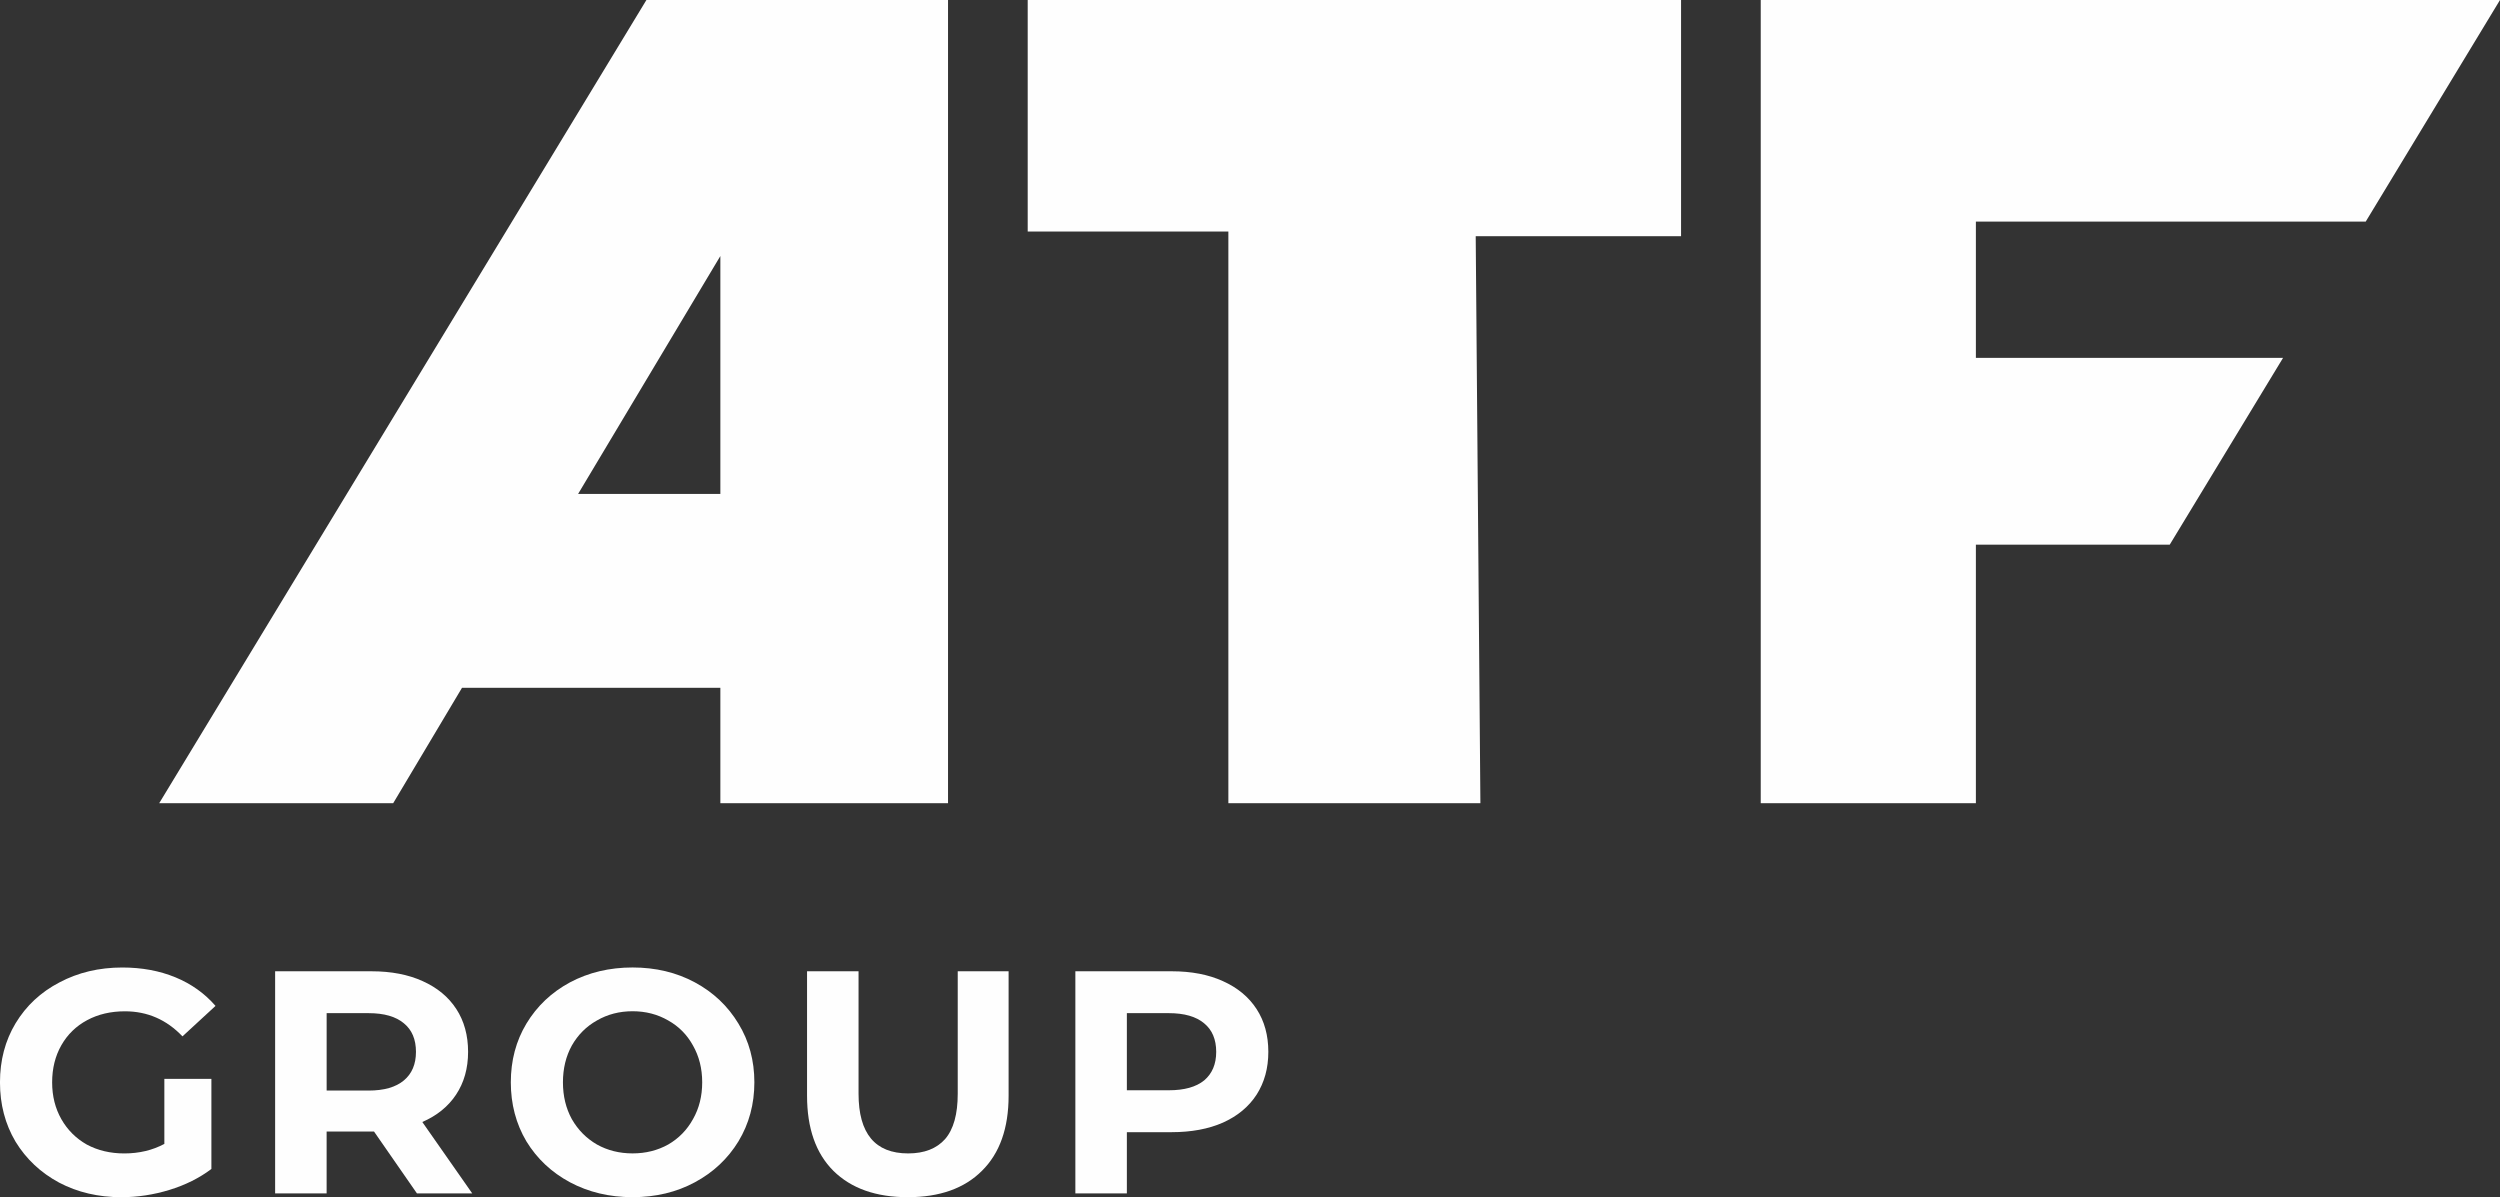 <?xml version="1.0" encoding="UTF-8"?> <svg xmlns="http://www.w3.org/2000/svg" xmlns:xlink="http://www.w3.org/1999/xlink" xmlns:xodm="http://www.corel.com/coreldraw/odm/2003" xml:space="preserve" width="131.286mm" height="62.87mm" version="1.1" style="shape-rendering:geometricPrecision; text-rendering:geometricPrecision; image-rendering:optimizeQuality; fill-rule:evenodd; clip-rule:evenodd" viewBox="0 0 1120.41 536.54"><rect x="0" y="0" width="1120.41" height="536.54" fill="#333333" stroke="none"/> <defs> <style type="text/css"> .fil0 {fill:#FEFEFE} .fil1 {fill:#FEFEFE;fill-rule:nonzero} </style> </defs> <g id="Layer_x0020_1">  <g id="_3060421806288"> <path class="fil0" d="M289.7 0l135.17 0 0 359.96 -102.03 0 0 -51.72 -115.78 0 -30.84 51.72 -104.87 0 218.35 -359.96zm33.14 114.74l0 106.61 -63.75 0 63.75 -106.61z"></path> <polygon class="fil0" points="460.58,0 460.58,103.75 550.51,103.75 550.51,359.96 663.46,359.96 661.36,105.87 753.39,105.87 753.39,0 "></polygon> <polygon class="fil0" points="789.1,0 789.1,359.96 885.52,359.96 885.52,244.11 972.39,244.11 1023.19,160.38 885.52,160.38 885.52,99.3 1060.24,99.3 1120.41,0 "></polygon> <path class="fil1" d="M73.66 483.5l21.08 0 0 40.39c-5.41,4.07 -11.68,7.2 -18.8,9.38 -7.12,2.18 -14.3,3.27 -21.52,3.27 -10.35,0 -19.66,-2.18 -27.93,-6.54 -8.26,-4.45 -14.77,-10.57 -19.52,-18.34 -4.66,-7.87 -6.98,-16.73 -6.98,-26.59 0,-9.86 2.32,-18.68 6.98,-26.45 4.75,-7.87 11.3,-13.98 19.67,-18.34 8.36,-4.45 17.76,-6.68 28.2,-6.68 8.74,0 16.67,1.47 23.8,4.41 7.12,2.94 13.1,7.21 17.95,12.8l-14.81 13.65c-7.13,-7.49 -15.72,-11.23 -25.79,-11.23 -6.36,0 -12.01,1.32 -16.95,3.98 -4.94,2.65 -8.79,6.4 -11.54,11.23 -2.75,4.83 -4.13,10.38 -4.13,16.64 0,6.16 1.38,11.66 4.13,16.49 2.75,4.84 6.56,8.63 11.4,11.38 4.94,2.65 10.54,3.98 16.81,3.98 6.65,0 12.64,-1.43 17.95,-4.27l0 -29.15z"></path> <path class="fil1" d="M186.42 471.41c0,-5.6 -1.8,-9.86 -5.41,-12.8 -3.61,-3.03 -8.88,-4.55 -15.82,-4.55l-18.8 0 0 34.69 18.8 0c6.94,0 12.21,-1.52 15.82,-4.55 3.61,-3.03 5.41,-7.29 5.41,-12.79zm0.43 63.42l-19.24 -27.73 -21.23 0 0 27.73 -23.08 0 0 -99.54 43.17 0c8.83,0 16.48,1.47 22.94,4.41 6.55,2.94 11.59,7.11 15.1,12.51 3.51,5.4 5.27,11.81 5.27,19.2 0,7.39 -1.81,13.79 -5.41,19.2 -3.52,5.3 -8.55,9.38 -15.11,12.23l22.37 31.99 -24.79 0z"></path> <path class="fil1" d="M283.5 516.91c5.89,0 11.21,-1.33 15.96,-3.98 4.75,-2.75 8.45,-6.54 11.11,-11.37 2.76,-4.84 4.13,-10.34 4.13,-16.5 0,-6.16 -1.38,-11.66 -4.13,-16.5 -2.66,-4.83 -6.36,-8.58 -11.11,-11.23 -4.75,-2.75 -10.07,-4.13 -15.96,-4.13 -5.89,0 -11.21,1.38 -15.96,4.13 -4.75,2.65 -8.5,6.4 -11.26,11.23 -2.66,4.84 -3.99,10.33 -3.99,16.5 0,6.16 1.33,11.66 3.99,16.5 2.76,4.83 6.51,8.62 11.26,11.37 4.75,2.65 10.07,3.98 15.96,3.98zm0 19.62c-10.36,0 -19.71,-2.23 -28.07,-6.68 -8.27,-4.45 -14.77,-10.57 -19.52,-18.34 -4.66,-7.87 -6.98,-16.69 -6.98,-26.45 0,-9.77 2.32,-18.54 6.98,-26.3 4.75,-7.87 11.25,-14.03 19.52,-18.49 8.36,-4.45 17.71,-6.68 28.07,-6.68 10.35,0 19.67,2.23 27.93,6.68 8.26,4.45 14.77,10.61 19.52,18.49 4.75,7.77 7.13,16.54 7.13,26.3 0,9.77 -2.38,18.58 -7.13,26.45 -4.75,7.77 -11.26,13.89 -19.52,18.34 -8.26,4.45 -17.57,6.68 -27.93,6.68z"></path> <path class="fil1" d="M406.85 536.54c-14.25,0 -25.36,-3.93 -33.34,-11.8 -7.89,-7.87 -11.82,-19.1 -11.82,-33.7l0 -55.74 23.08 0 0 54.88c0,17.83 7.41,26.74 22.23,26.74 7.22,0 12.72,-2.14 16.53,-6.4 3.8,-4.36 5.69,-11.14 5.69,-20.34l0 -54.88 22.8 0 0 55.74c0,14.6 -3.99,25.83 -11.97,33.7 -7.88,7.87 -18.95,11.8 -33.2,11.8z"></path> <path class="fil1" d="M523.83 488.62c6.93,0 12.2,-1.47 15.82,-4.41 3.6,-3.03 5.41,-7.3 5.41,-12.8 0,-5.59 -1.81,-9.86 -5.41,-12.8 -3.61,-3.03 -8.89,-4.55 -15.82,-4.55l-18.81 0 0 34.55 18.81 0zm1.28 -53.33c8.84,0 16.48,1.47 22.94,4.41 6.55,2.94 11.59,7.11 15.1,12.51 3.52,5.41 5.27,11.8 5.27,19.2 0,7.3 -1.75,13.7 -5.27,19.2 -3.51,5.4 -8.55,9.58 -15.1,12.52 -6.46,2.84 -14.11,4.27 -22.94,4.27l-20.09 0 0 27.44 -23.08 0 0 -99.54 43.17 0z"></path> </g> </g> </svg> 